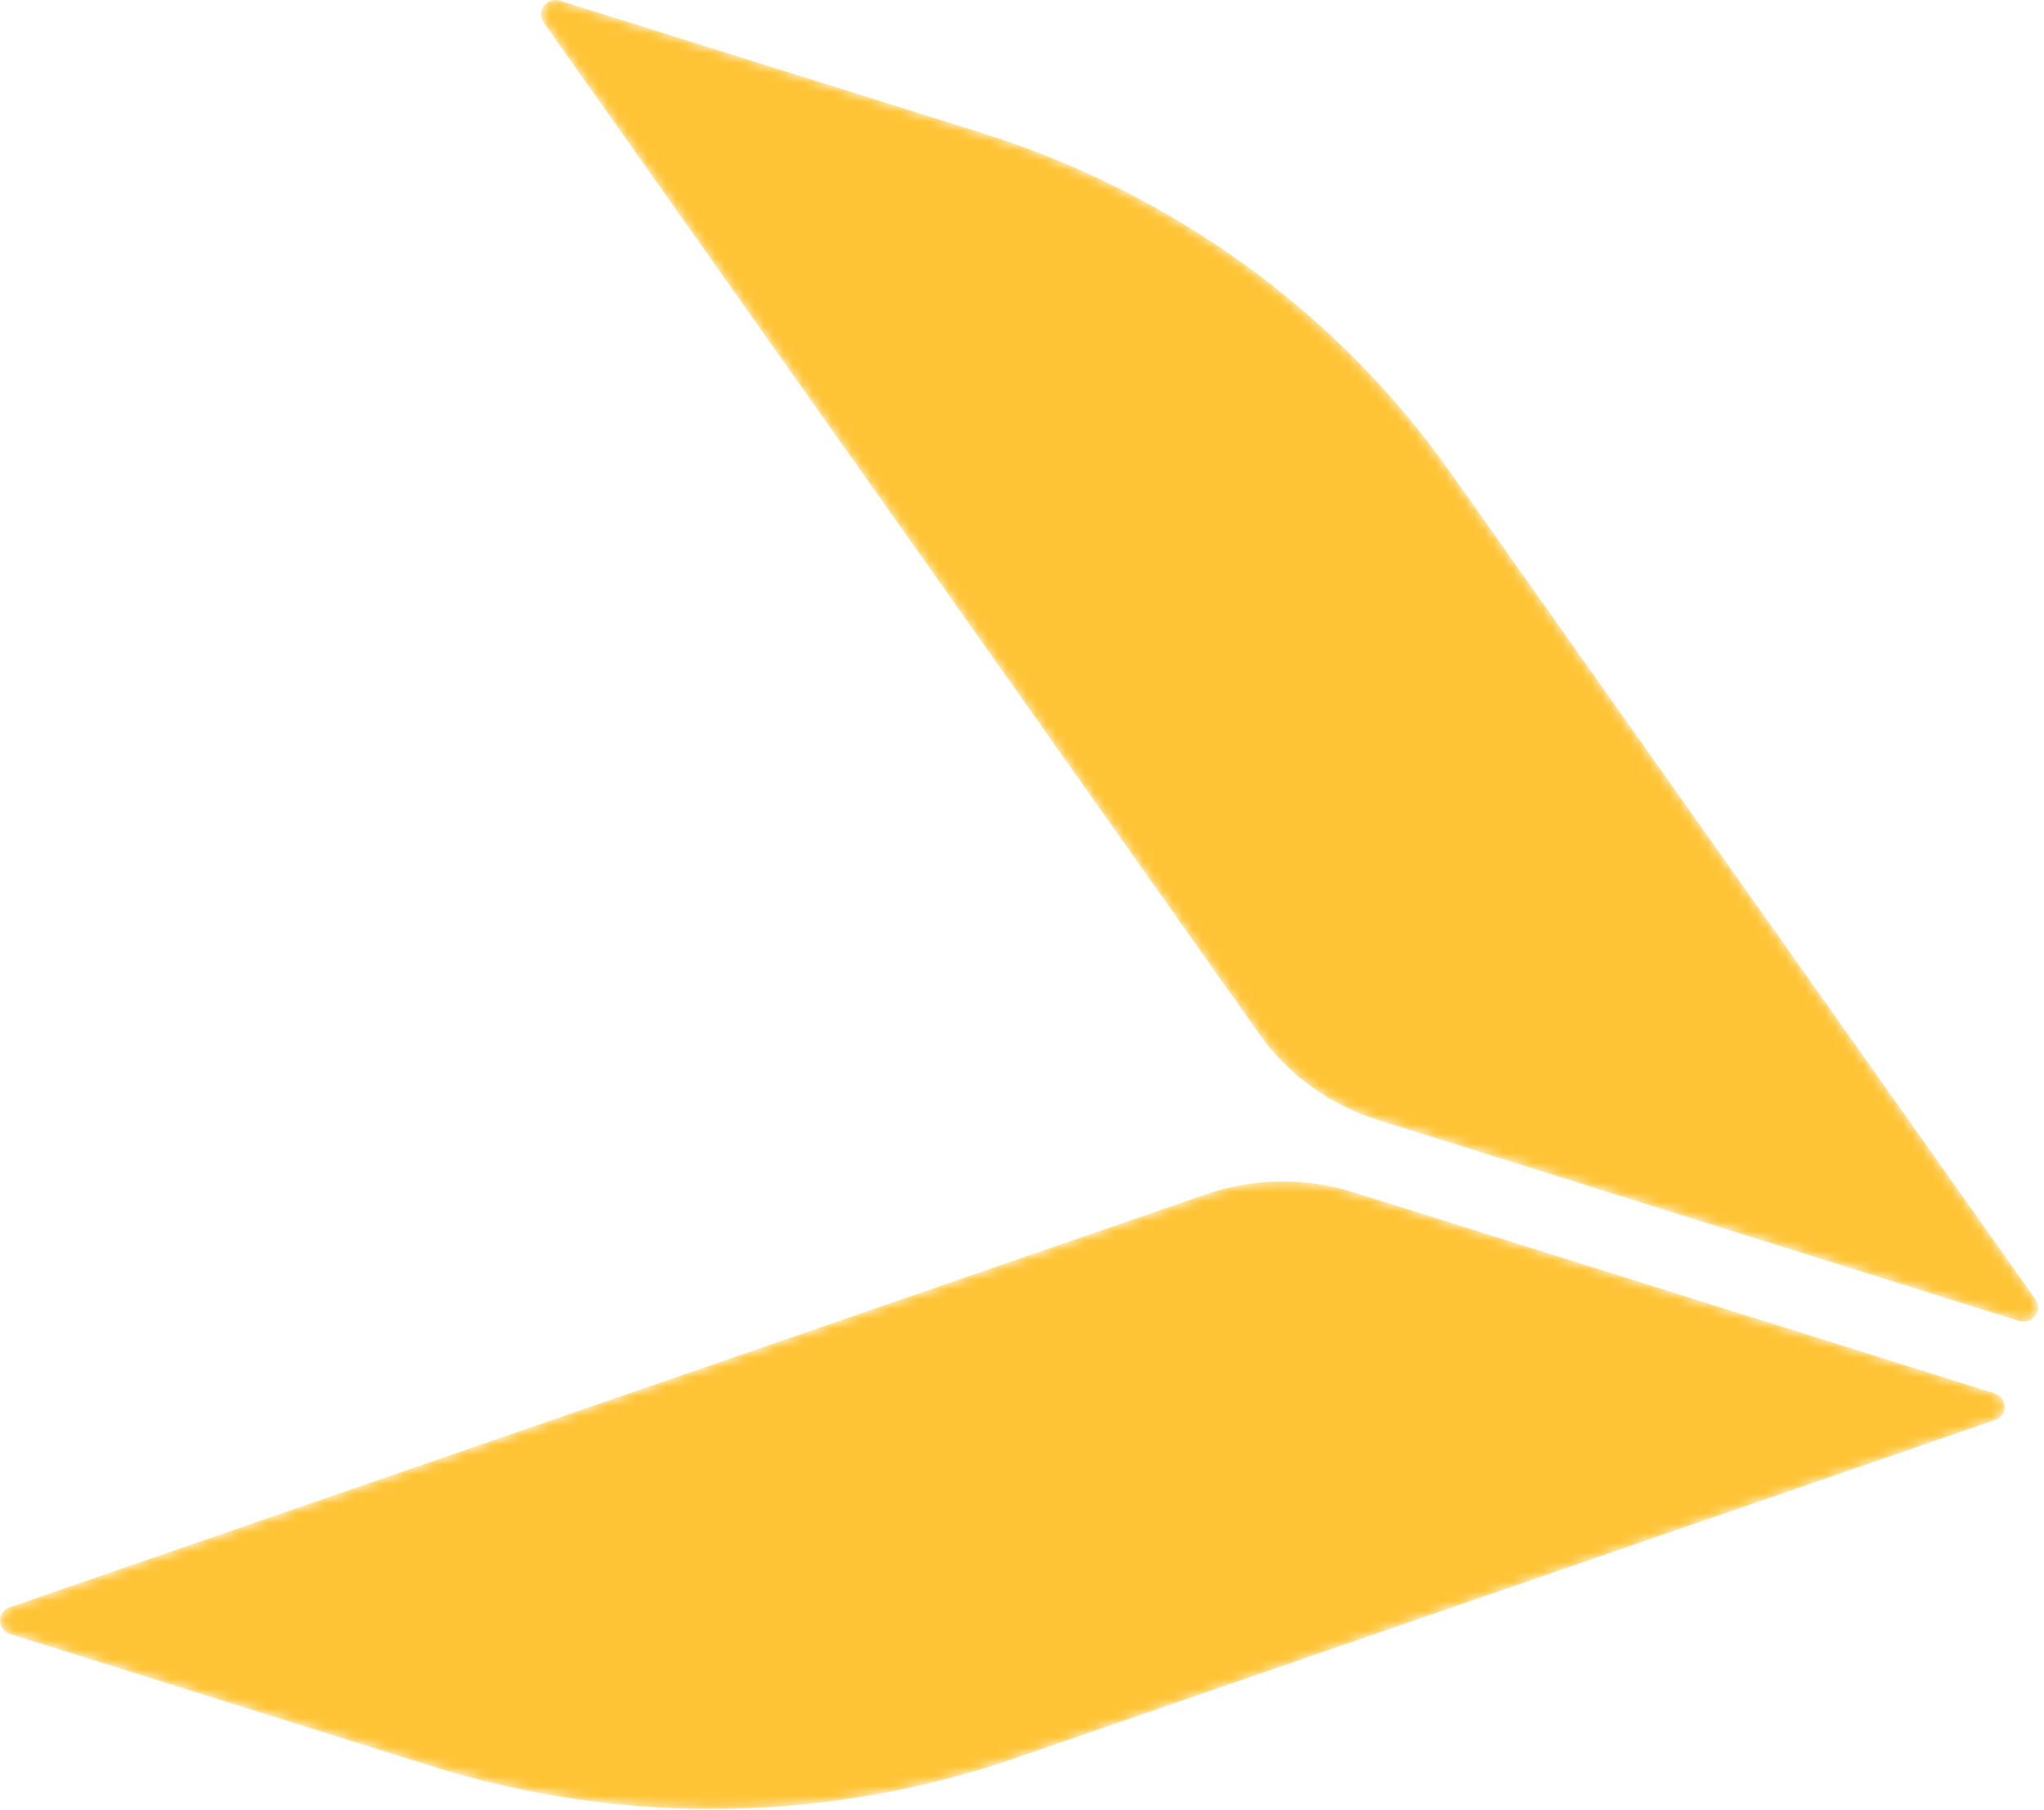 <svg preserveAspectRatio="none" width="100%" height="100%" overflow="visible" style="display: block;" viewBox="0 0 210 186" fill="none" xmlns="http://www.w3.org/2000/svg">
<g id="Clip path group">
<mask id="mask0_343_10918" style="mask-type:luminance" maskUnits="userSpaceOnUse" x="0" y="0" width="210" height="186">
<g id="clipPath9">
<path id="path9" fill-rule="evenodd" clip-rule="evenodd" d="M44.31 181.461L1.044 167.9C-0.333 167.47 -0.351 165.607 1.009 165.141L123.879 122.719C128.764 121.035 134.114 120.946 139.052 122.504L204.916 143.16C206.294 143.589 206.312 145.453 204.952 145.918L104.448 180.601C94.32 184.113 83.71 185.868 73.081 185.868C63.383 185.868 53.668 184.399 44.31 181.461ZM207.421 135.725L141.557 115.07C136.619 113.529 132.343 110.43 129.408 106.292L55.833 2.279C55.027 1.133 56.191 -0.354 57.55 0.076L100.815 13.637C120.408 19.782 137.353 32.018 148.947 48.445L209.139 133.522C209.855 134.525 209.05 135.797 207.904 135.797C207.743 135.797 207.582 135.779 207.421 135.725Z" fill="white"/>
</g>
</mask>
<g mask="url(#mask0_343_10918)">
<path id="path8" d="M44.31 181.461L1.044 167.9C-0.333 167.47 -0.351 165.607 1.009 165.141L123.879 122.719C128.764 121.035 134.114 120.946 139.052 122.504L204.916 143.16C206.294 143.589 206.312 145.453 204.952 145.918L104.448 180.601C94.32 184.113 83.71 185.868 73.081 185.868C63.383 185.868 53.668 184.399 44.31 181.461ZM207.421 135.725L141.557 115.07C136.619 113.529 132.343 110.43 129.408 106.292L55.833 2.279C55.027 1.133 56.191 -0.354 57.55 0.076L100.815 13.637C120.408 19.782 137.353 32.018 148.947 48.445L209.139 133.522C209.855 134.525 209.05 135.797 207.904 135.797C207.743 135.797 207.582 135.779 207.421 135.725Z" fill="#FFC436"/>
</g>
</g>
</svg>
